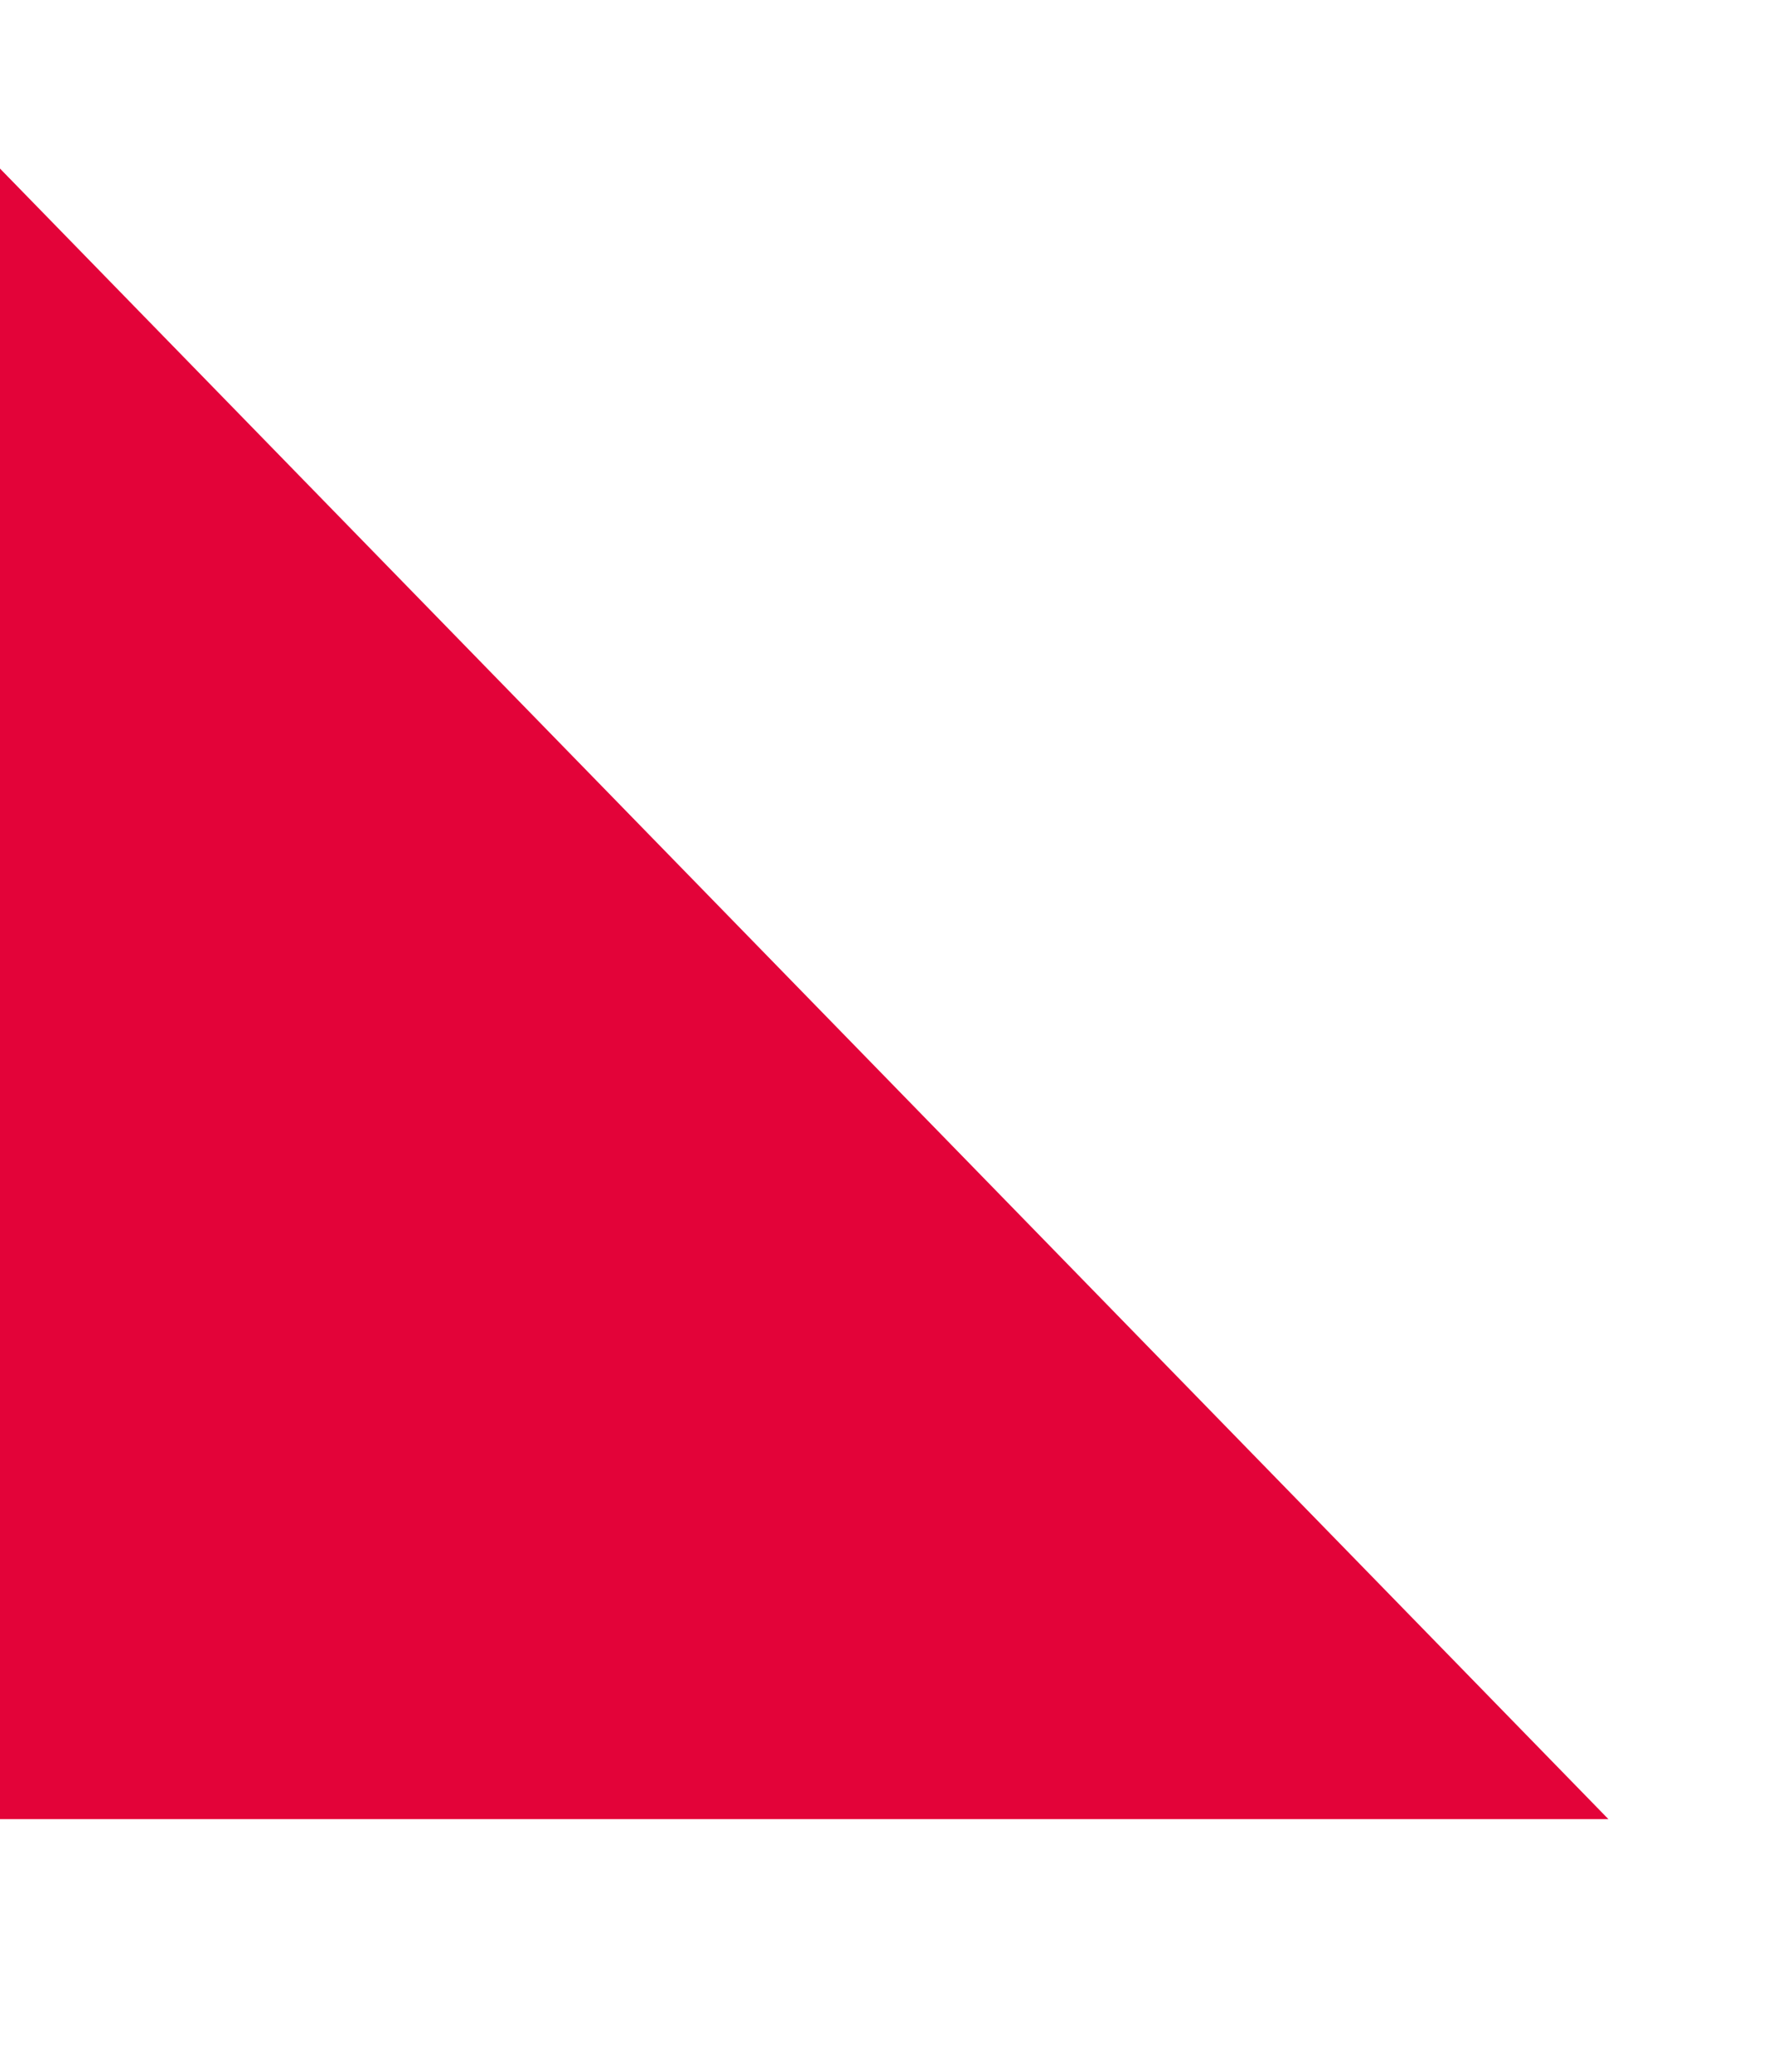 <svg width="253" height="295" viewBox="0 0 253 295" fill="none" xmlns="http://www.w3.org/2000/svg">
<g filter="url(#filter0_d)">
<path d="M229 295L-1.52588e-05 295L4.76102e-06 60L229 295Z" fill="#E30339"/>
</g>
<defs>
<filter id="filter0_d" x="-24" y="0" width="277" height="295" filterUnits="userSpaceOnUse" color-interpolation-filters="sRGB">
<feFlood flood-opacity="0" result="BackgroundImageFix"/>
<feColorMatrix in="SourceAlpha" type="matrix" values="0 0 0 0 0 0 0 0 0 0 0 0 0 0 0 0 0 0 127 0"/>
<feOffset dy="-36"/>
<feGaussianBlur stdDeviation="12"/>
<feColorMatrix type="matrix" values="0 0 0 0 0 0 0 0 0 0 0 0 0 0 0 0 0 0 0.2 0"/>
<feBlend mode="normal" in2="BackgroundImageFix" result="effect1_dropShadow"/>
<feBlend mode="normal" in="SourceGraphic" in2="effect1_dropShadow" result="shape"/>
</filter>
</defs>
</svg>
